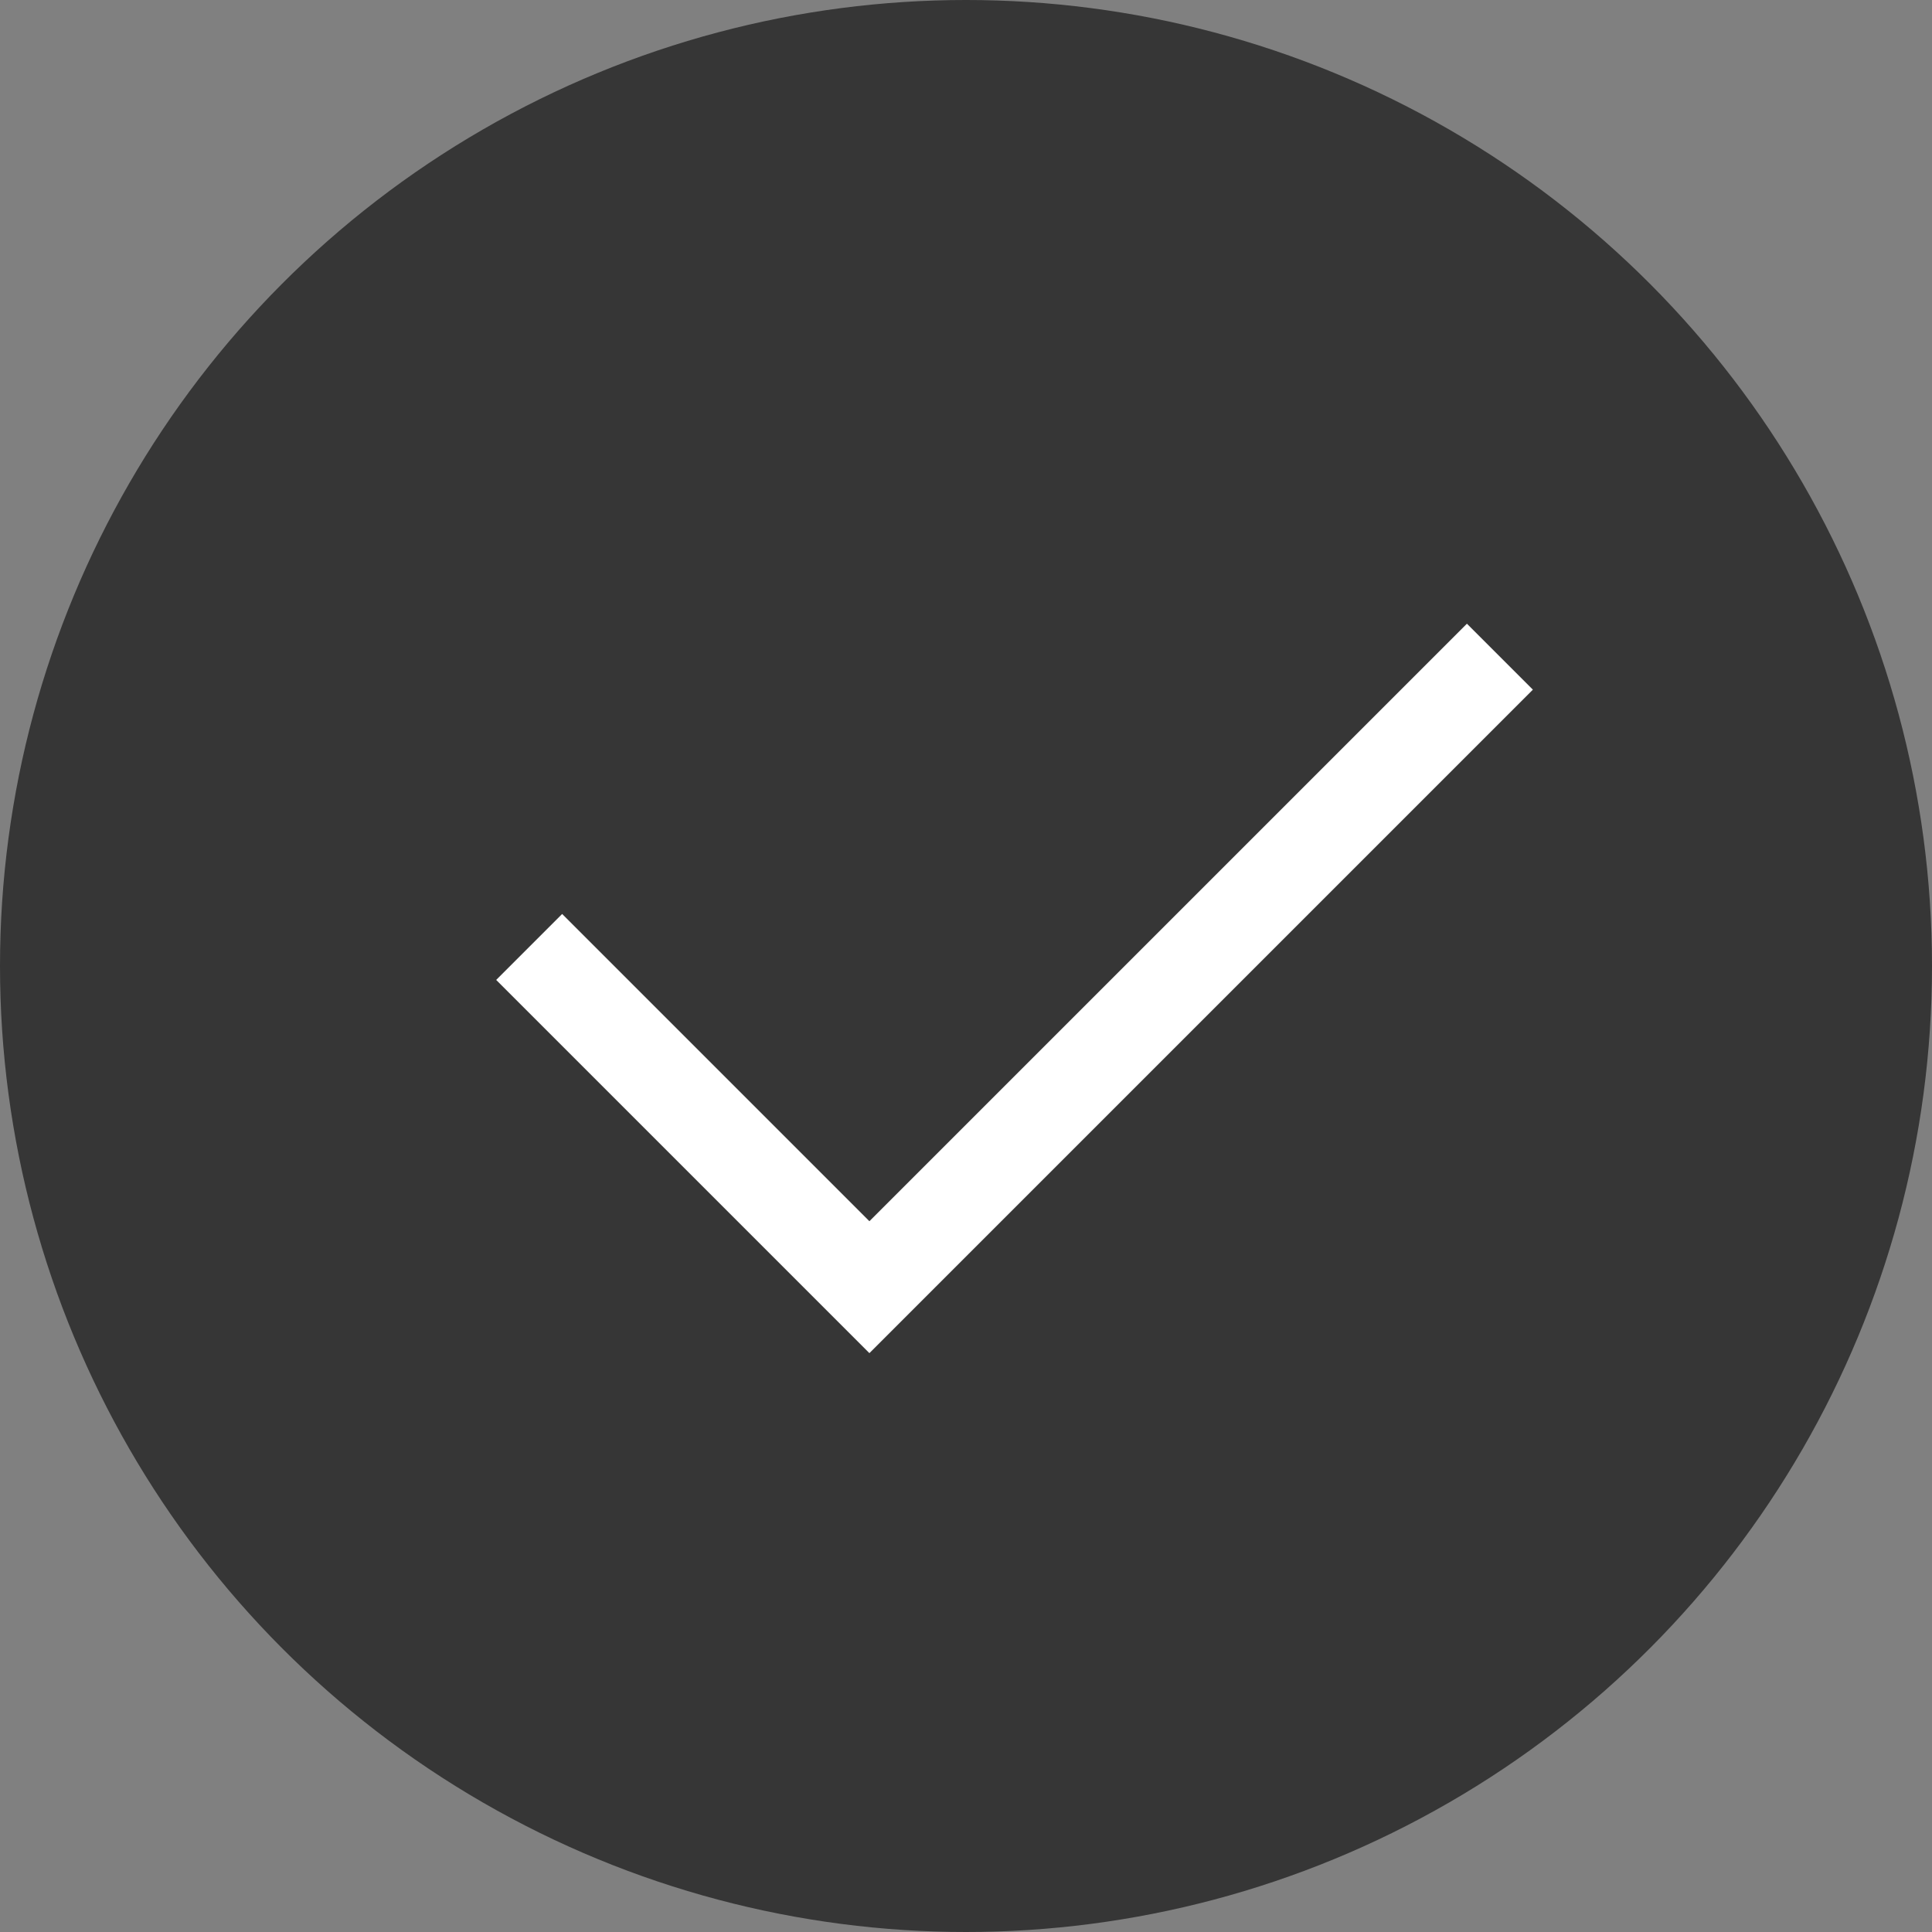 <?xml version="1.0" encoding="UTF-8"?>
<svg width="29px" height="29px" viewBox="0 0 29 29" version="1.1" xmlns="http://www.w3.org/2000/svg" xmlns:xlink="http://www.w3.org/1999/xlink">
    <rect x="0" y="0" width="29" height="29" fill="#808080" stroke="none"/>
    <!-- Generator: Sketch 62 (91390) - https://sketch.com -->
    <title>size-help copy</title>
    <desc>Created with Sketch.</desc>
    <g id="Landingpage" stroke="none" stroke-width="1" fill="none" fill-rule="evenodd">
        <g id="desktop/personal-shopper" transform="translate(-214, -5969)">
            <g id="faq" transform="translate(214, 5828)">
                <g id="general/icons/usp-check" transform="translate(0, 141)">
                    <circle id="Oval" fill="#363636" cx="14.5" cy="14.5" r="14.5"></circle>
                    <g id="general/icons/check/white" transform="translate(-11, -12)" stroke="#FFFFFF" stroke-width="1.4">
                        <g id="check" transform="translate(18.943, 21.857)">
                            <polyline id="Path" stroke-width="1.4" points="0 4.357 5.107 9.464 14.571 0"></polyline>
                        </g>
                    </g>
                </g>
            </g>
        </g>
    </g>
</svg>